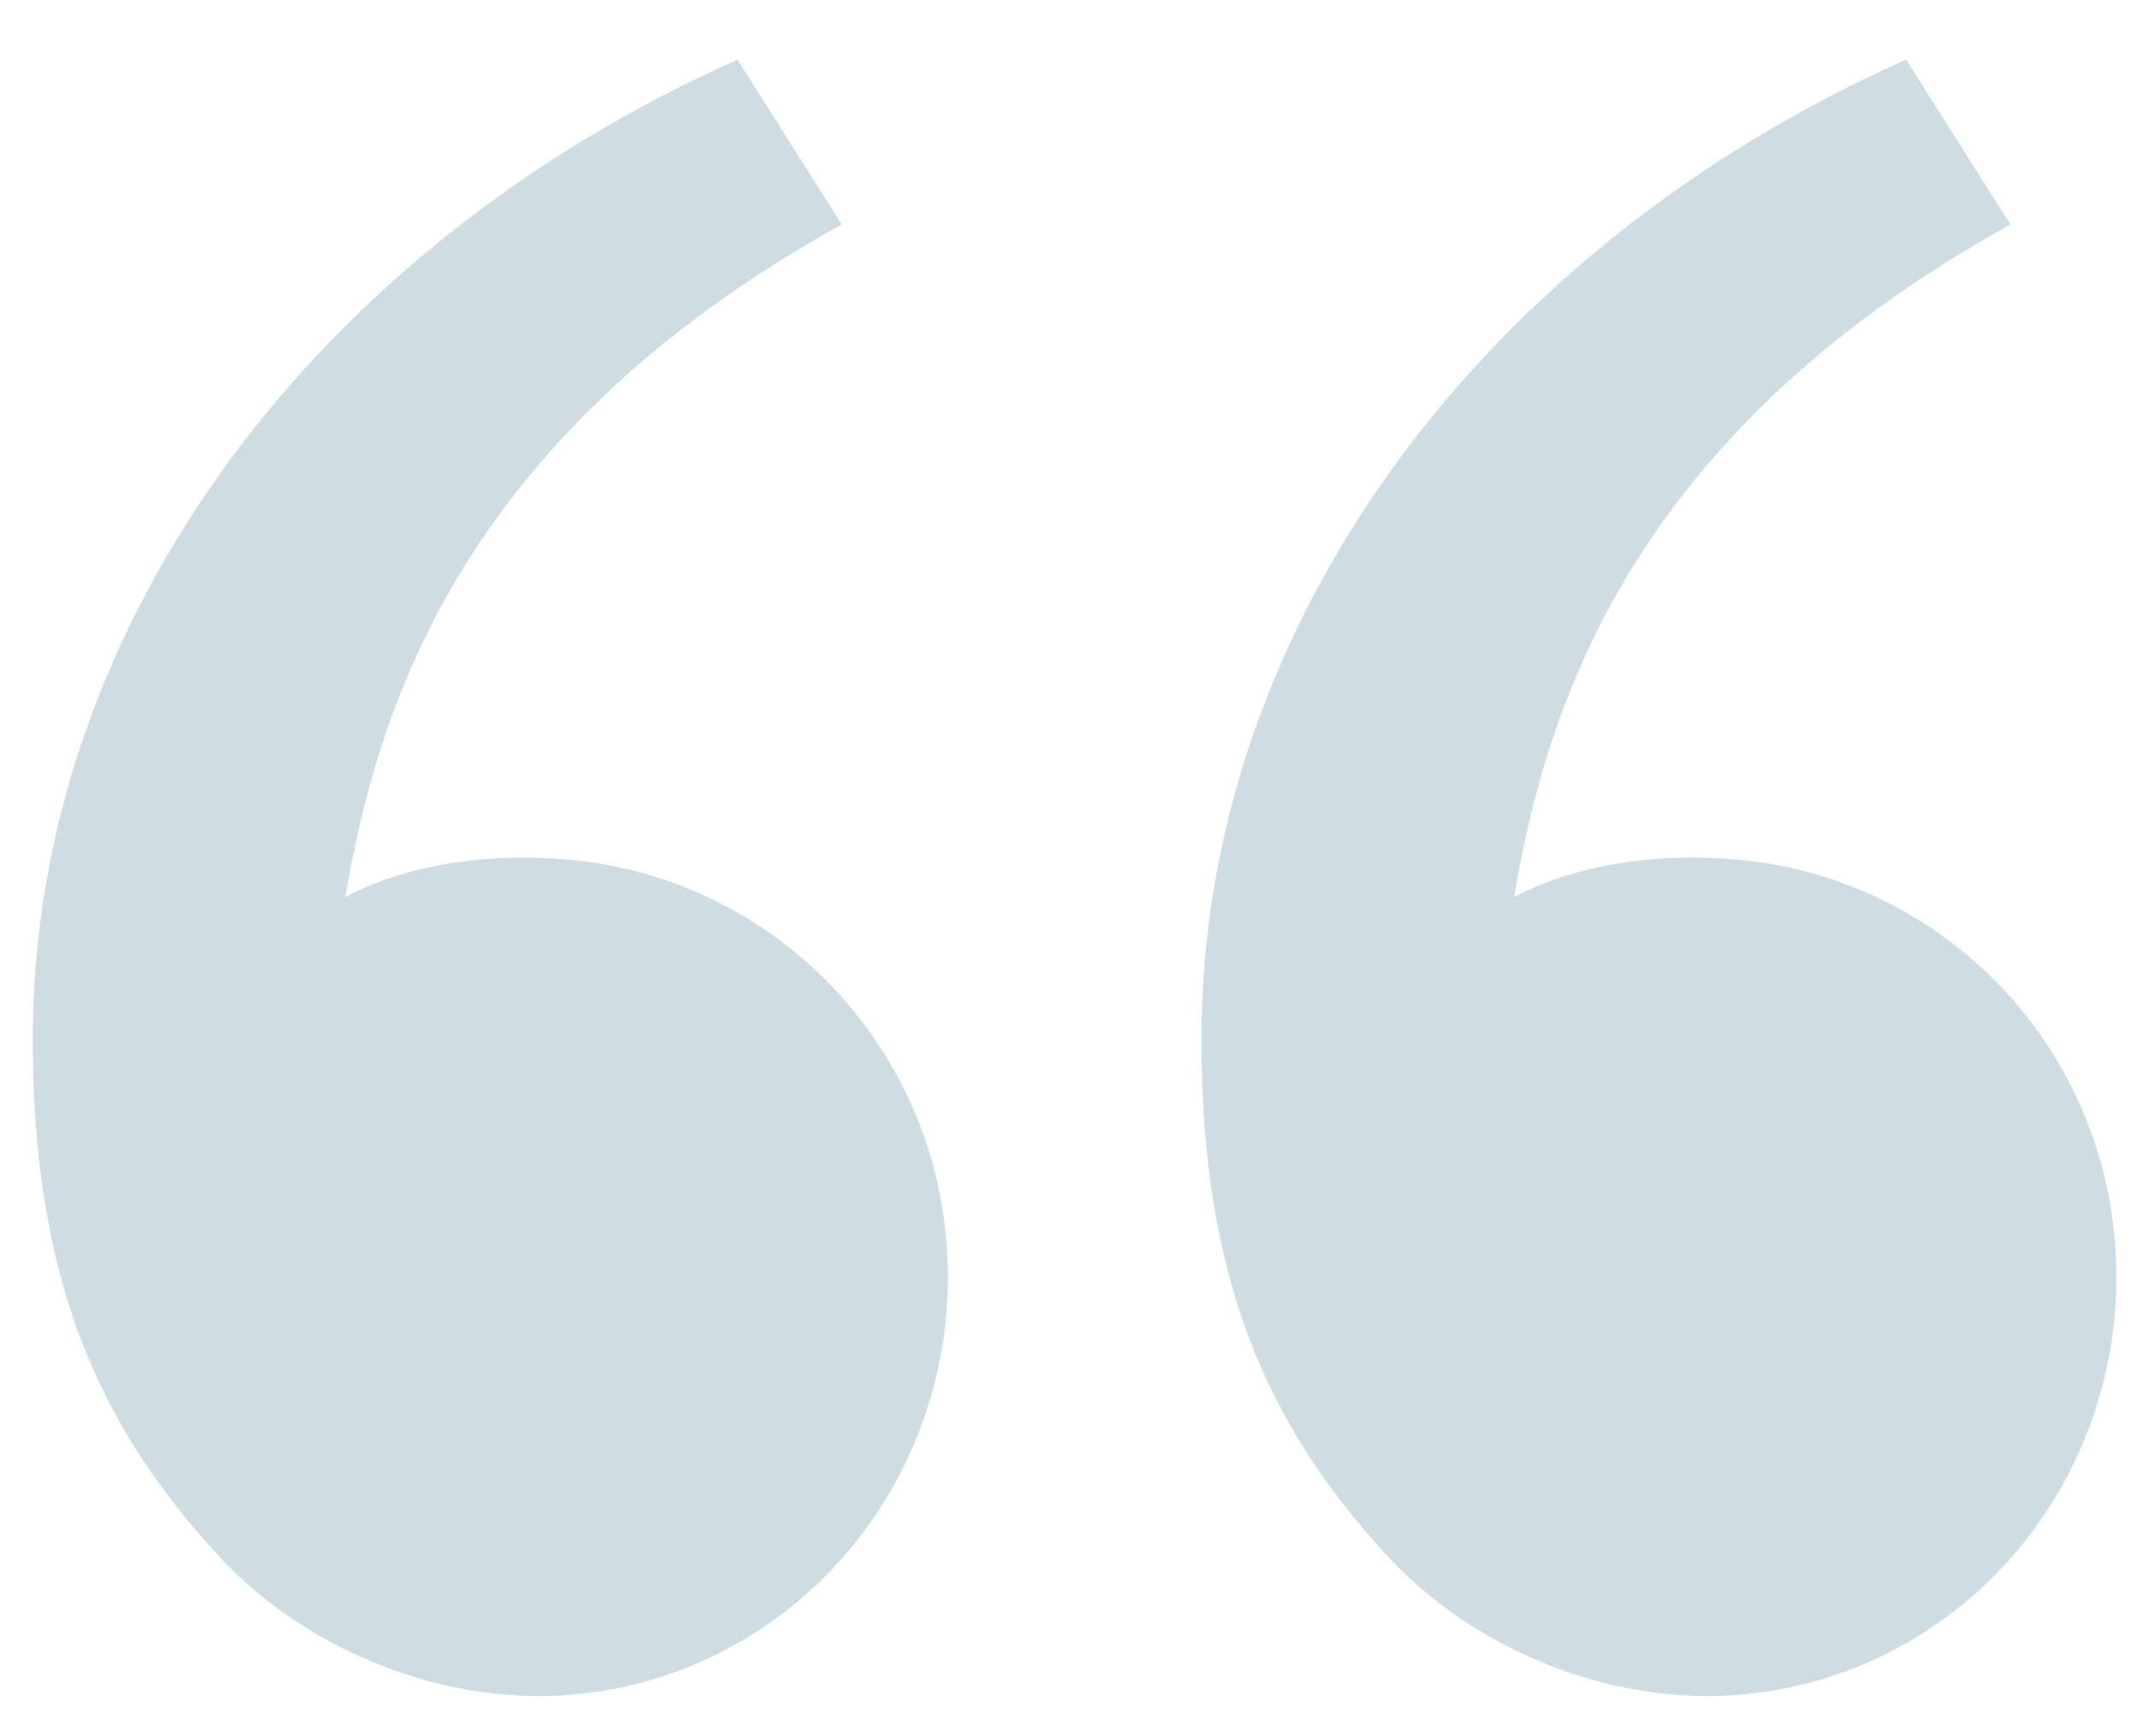 <svg width="32" height="26" viewBox="0 0 32 26" fill="none" xmlns="http://www.w3.org/2000/svg">
<path opacity="0.2" d="M3.26 23.285C1.458 21.325 0.49 19.127 0.49 15.563C0.49 9.292 4.788 3.672 11.043 0.893L12.605 3.362C6.769 6.594 5.628 10.788 5.171 13.433C6.111 12.935 7.341 12.761 8.549 12.876C11.706 13.175 14.194 15.828 14.194 19.127C14.194 20.79 13.549 22.385 12.4 23.561C11.252 24.737 9.694 25.398 8.069 25.398C6.191 25.398 4.394 24.52 3.26 23.285ZM20.76 23.285C18.958 21.325 17.99 19.127 17.99 15.563C17.99 9.292 22.288 3.672 28.543 0.893L30.105 3.362C24.269 6.594 23.128 10.788 22.673 13.433C23.613 12.935 24.843 12.761 26.049 12.876C29.206 13.173 31.692 15.826 31.692 19.127C31.692 20.79 31.047 22.385 29.898 23.561C28.75 24.737 27.192 25.398 25.567 25.398C23.69 25.398 21.892 24.52 20.759 23.285" fill="#16547A"/>
</svg>
